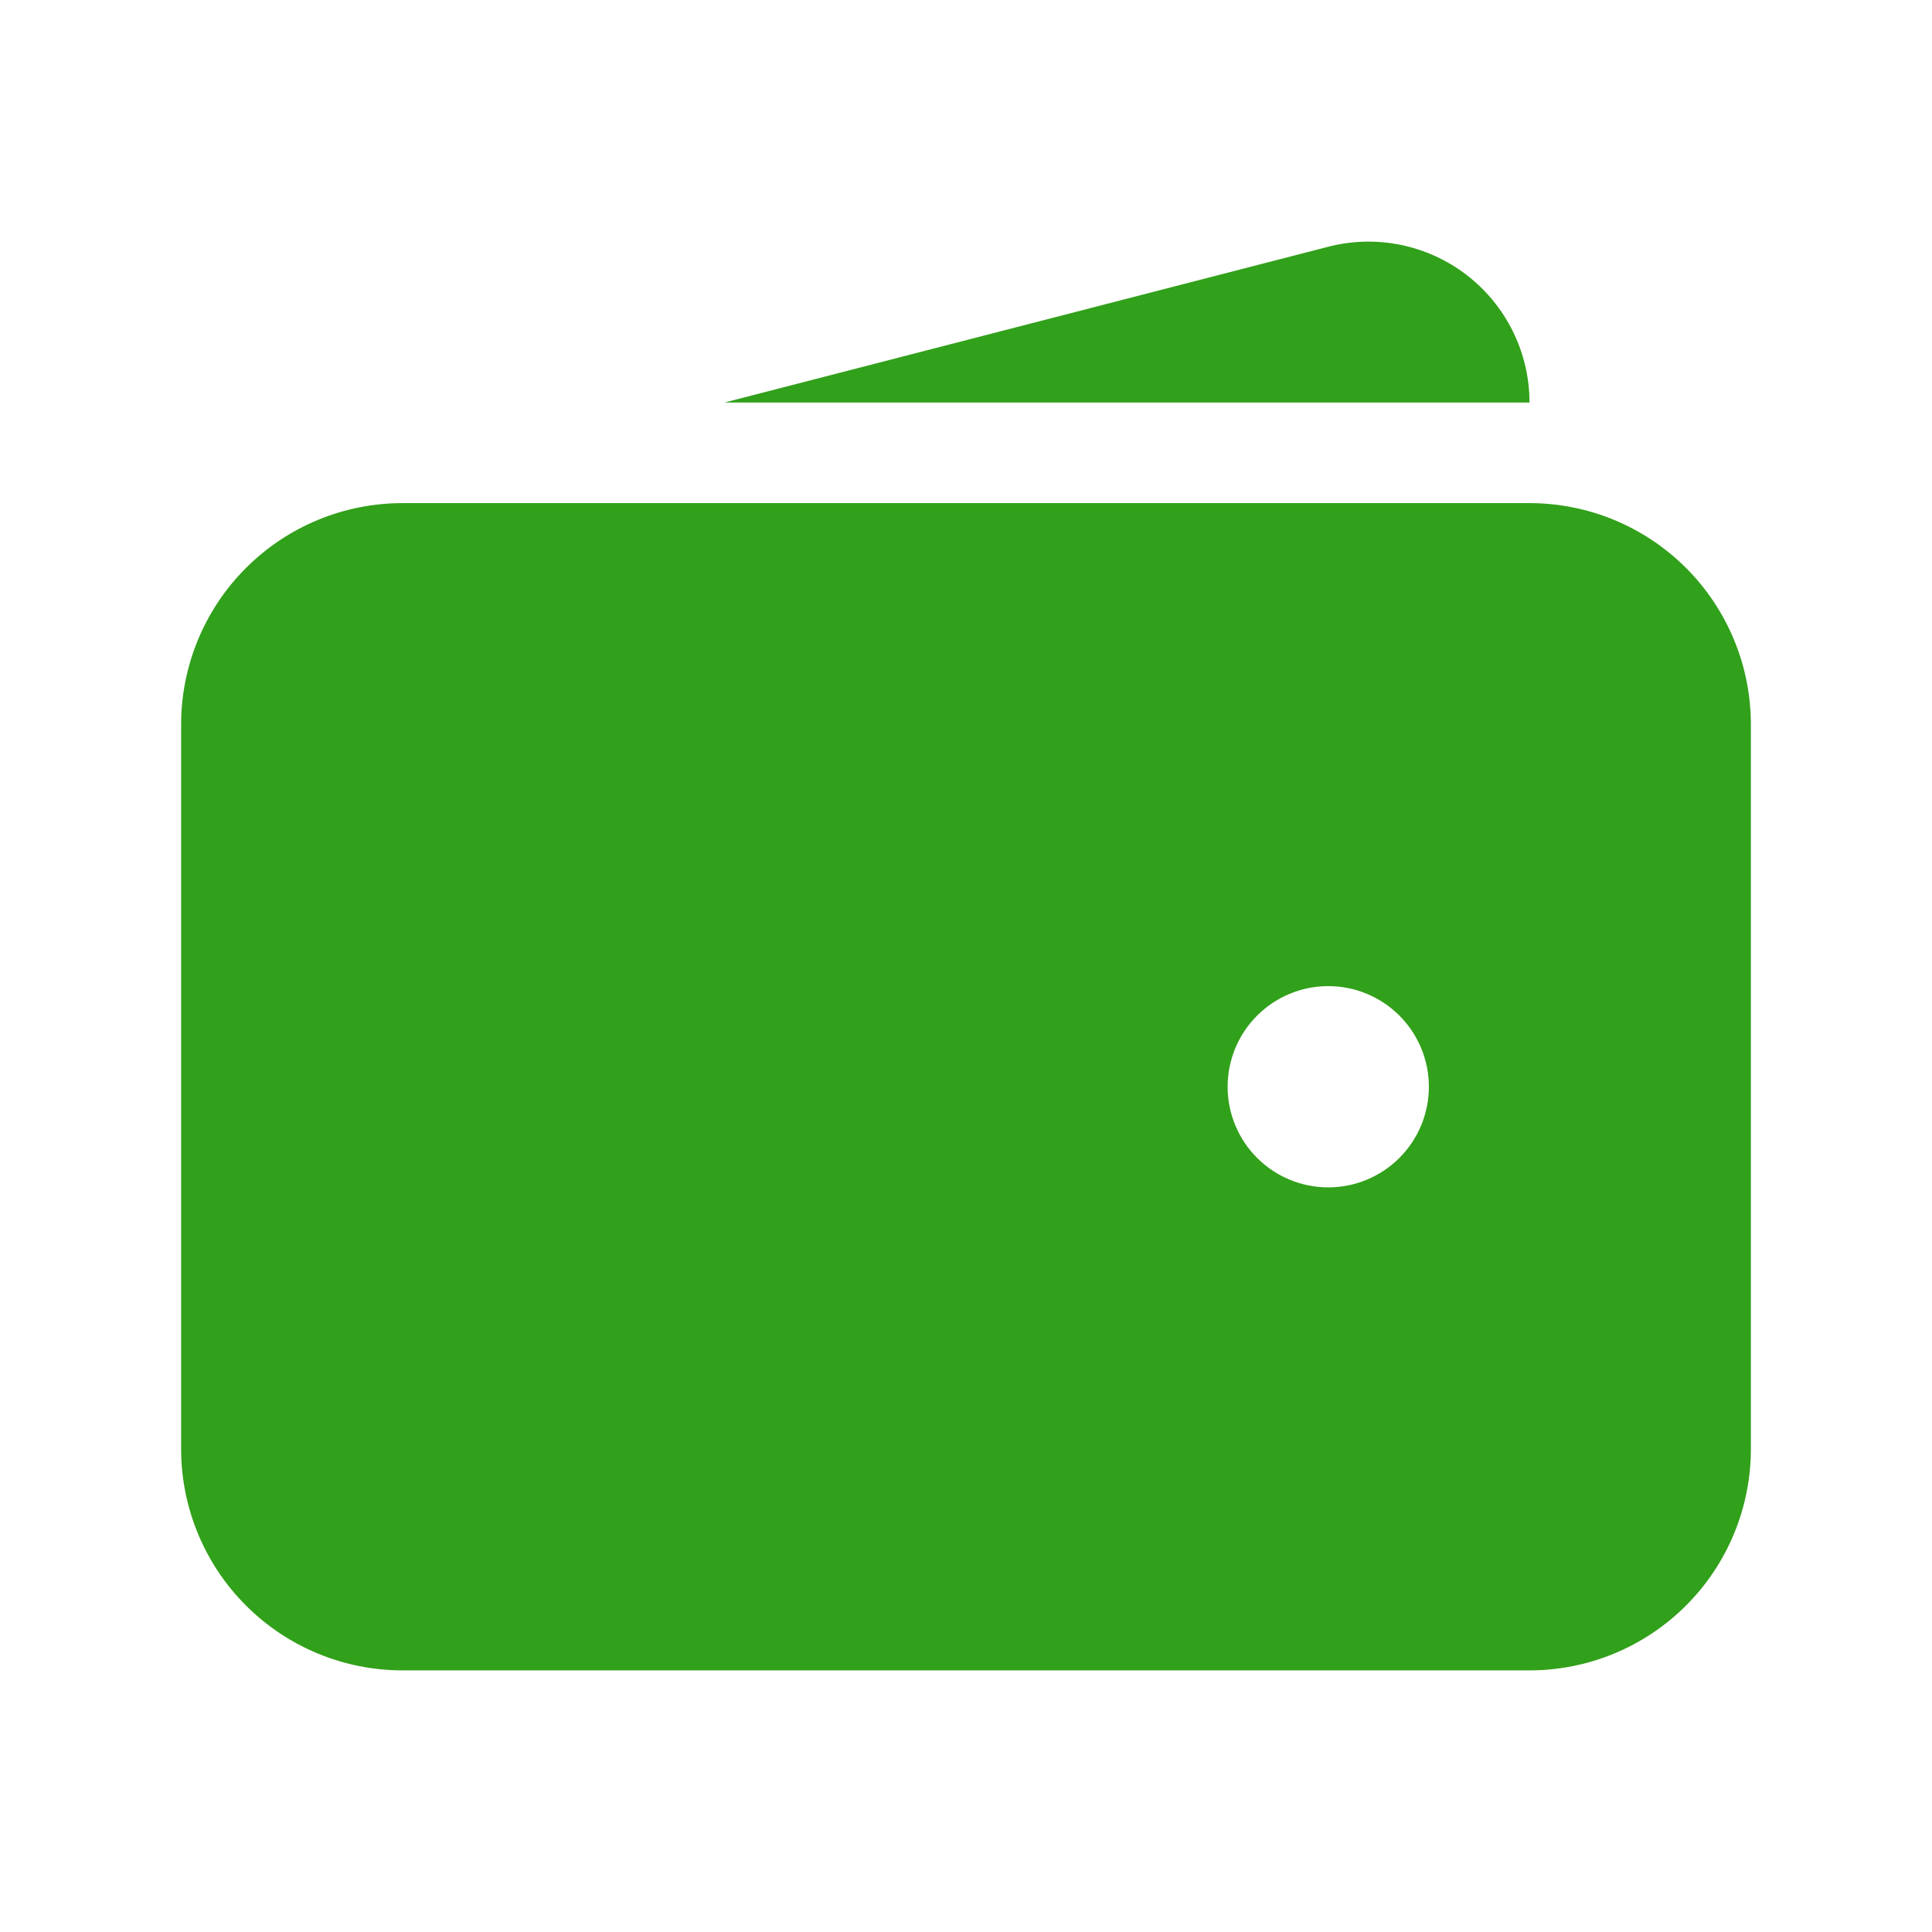 <svg width="80" height="80" viewBox="0 0 80 80" fill="none" xmlns="http://www.w3.org/2000/svg">
<path fill-rule="evenodd" clip-rule="evenodd" d="M16.667 20.833C14.236 20.833 11.904 21.799 10.185 23.518C8.466 25.237 7.5 27.569 7.5 30L7.5 60C7.5 62.431 8.466 64.763 10.185 66.482C11.904 68.201 14.236 69.167 16.667 69.167H63.333C65.764 69.167 68.096 68.201 69.815 66.482C71.534 64.763 72.5 62.431 72.5 60V30C72.5 27.569 71.534 25.237 69.815 23.518C68.096 21.799 65.764 20.833 63.333 20.833L16.667 20.833ZM55 40.833C53.895 40.833 52.835 41.272 52.054 42.054C51.272 42.835 50.833 43.895 50.833 45C50.833 46.105 51.272 47.165 52.054 47.946C52.835 48.728 53.895 49.167 55 49.167C56.105 49.167 57.165 48.728 57.946 47.946C58.728 47.165 59.167 46.105 59.167 45C59.167 43.895 58.728 42.835 57.946 42.054C57.165 41.272 56.105 40.833 55 40.833Z" fill="#31A01A"/>
<path d="M54.95 10.23C55.937 9.967 56.971 9.934 57.973 10.134C58.974 10.335 59.916 10.762 60.727 11.384C61.537 12.006 62.193 12.806 62.645 13.722C63.097 14.638 63.333 15.645 63.333 16.667H30L54.95 10.23Z" fill="#31A01A"/>
</svg>

